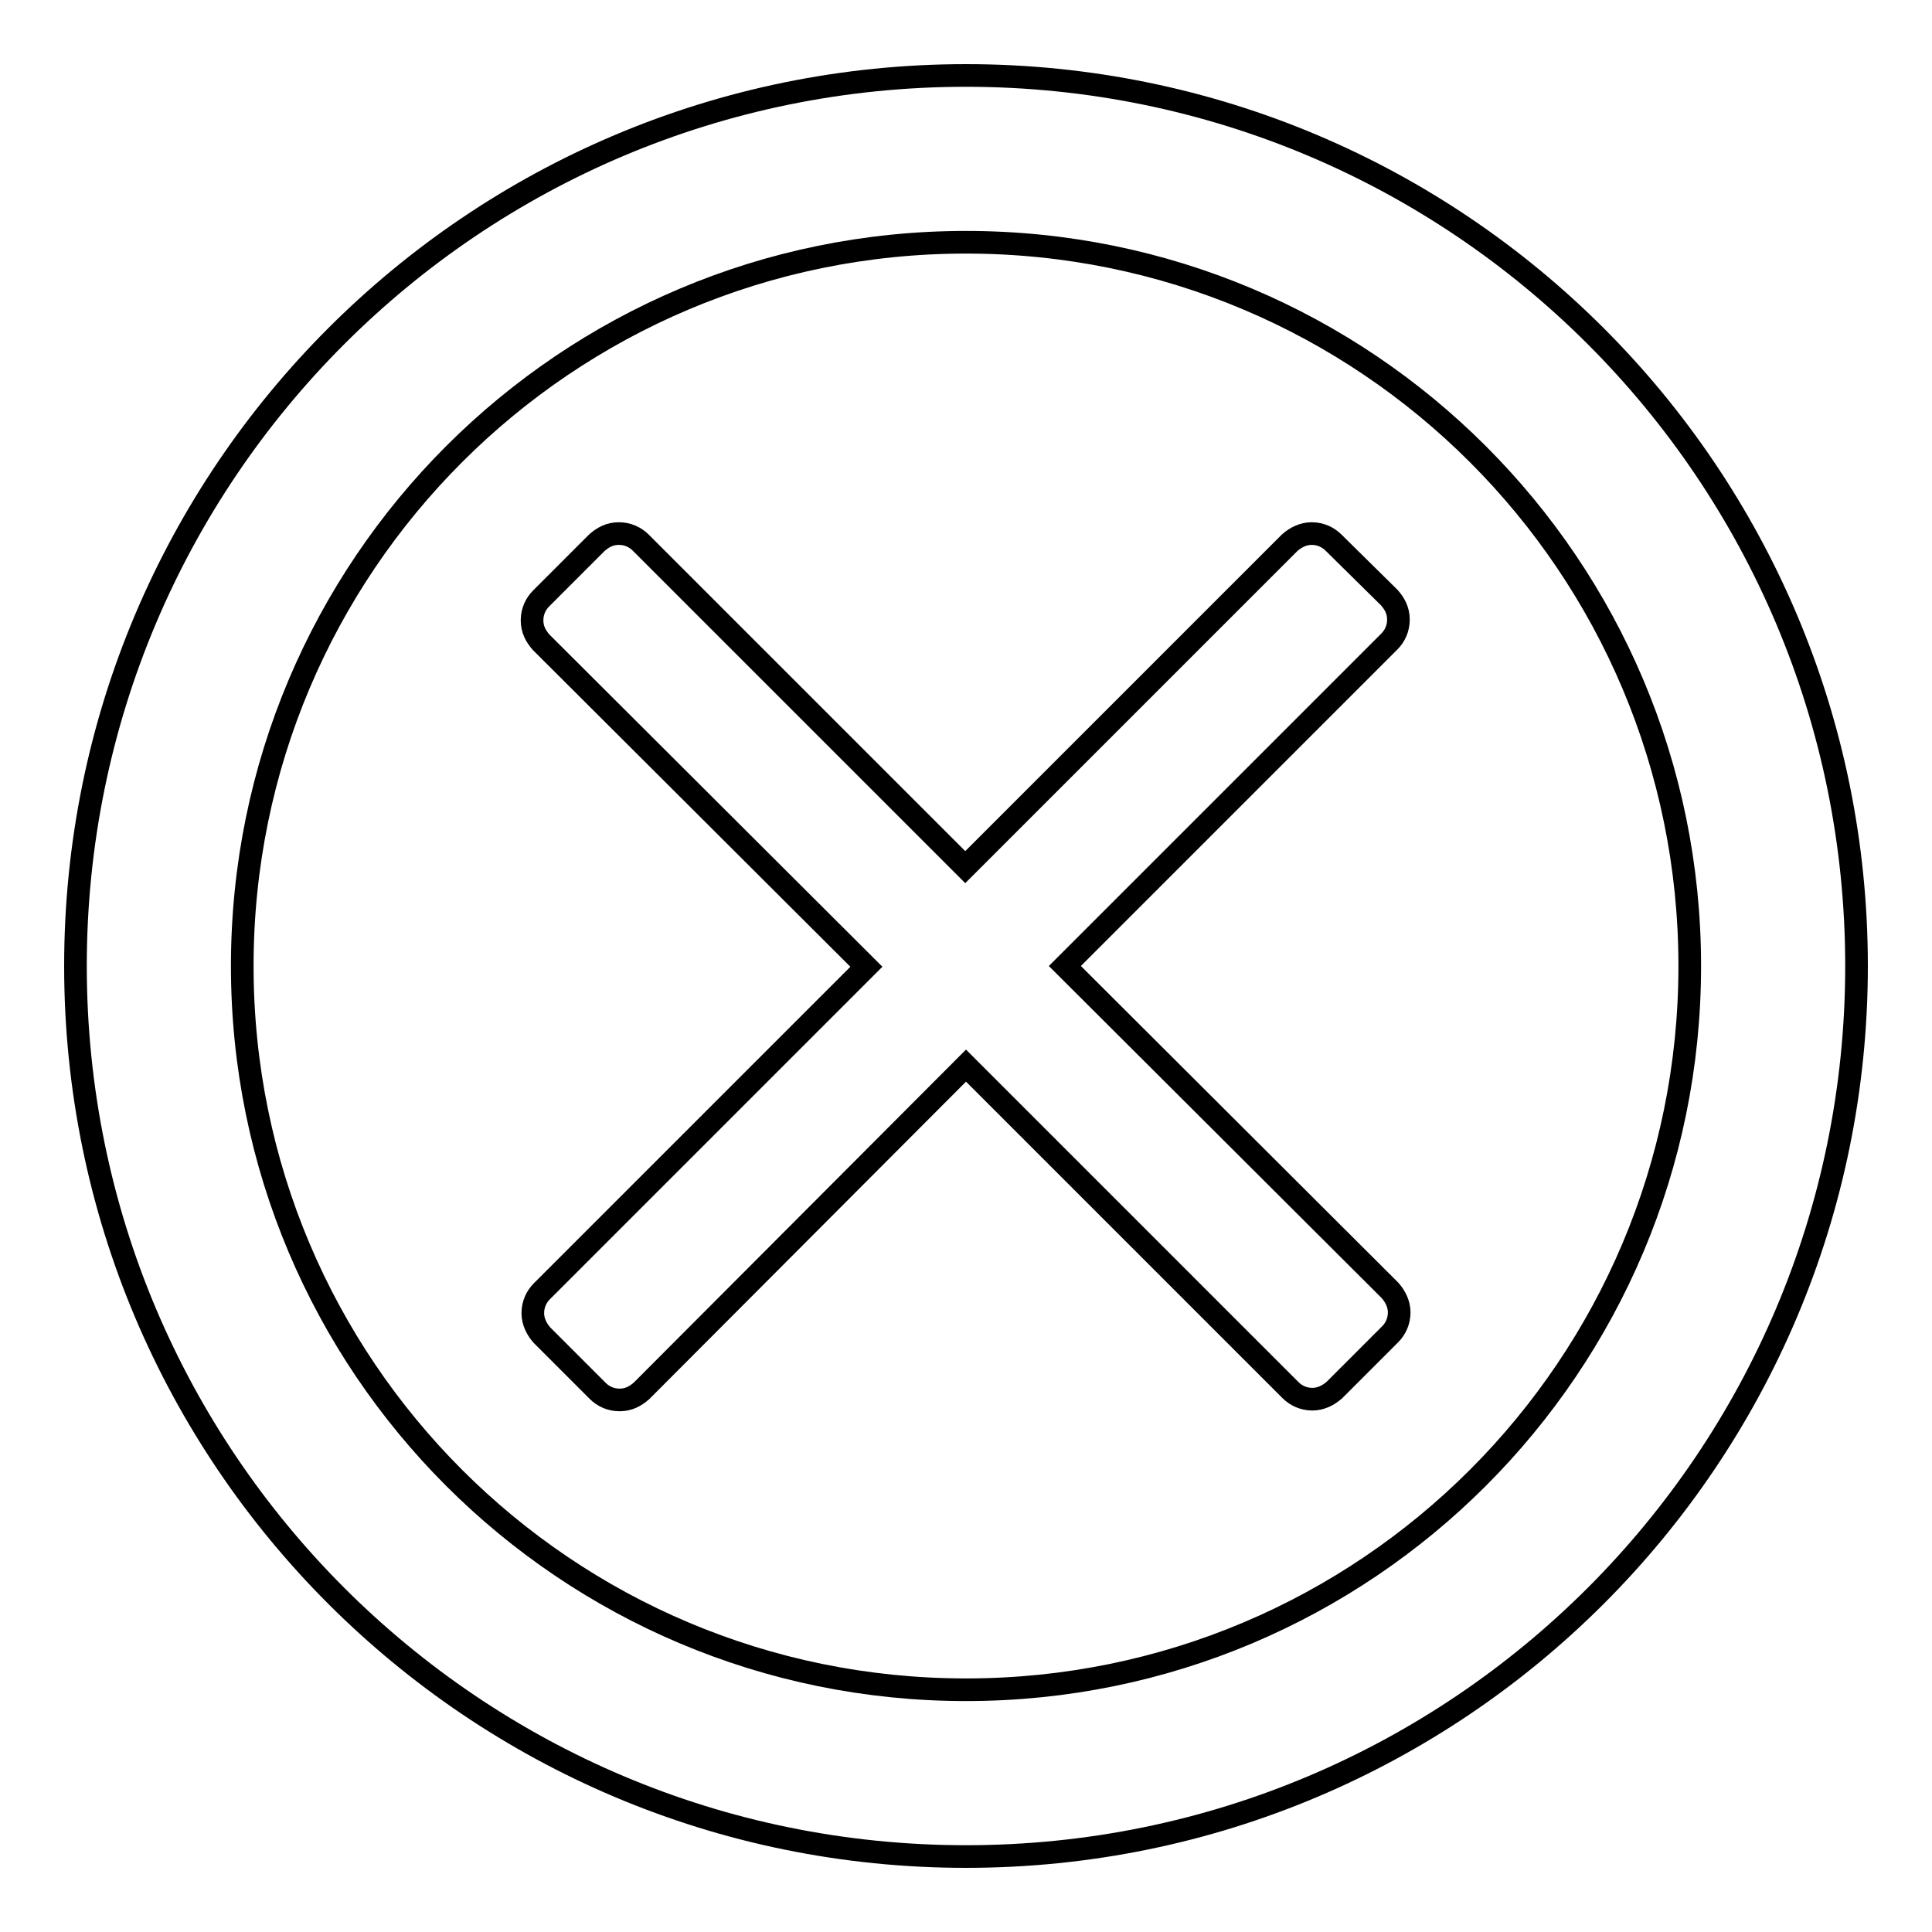 <?xml version="1.0" encoding="utf-8"?>
<!-- Svg Vector Icons : http://www.onlinewebfonts.com/icon -->
<!DOCTYPE svg PUBLIC "-//W3C//DTD SVG 1.1//EN" "http://www.w3.org/Graphics/SVG/1.1/DTD/svg11.dtd">
<svg version="1.1" xmlns="http://www.w3.org/2000/svg" xmlns:xlink="http://www.w3.org/1999/xlink" x="0px" y="0px" viewBox="0 0 256 256" enable-background="new 0 0 256 256" xml:space="preserve">
<g><g><path stroke-width="3" fill-opacity="0" stroke="#000000"  d="M128,10C62.8,10,10,62.8,10,128c0,65.2,52.8,118,118,118c65.2,0,118-52.8,118-118C246,62.8,193.2,10,128,10z M128,223.9c-53,0-95.9-42.9-95.9-95.9c0-53,42.9-95.9,95.9-95.9c53,0,95.9,42.9,95.9,95.9C223.9,181,181,223.9,128,223.9z"/><path stroke-width="3" fill-opacity="0" stroke="#000000"  d="M176.7,71.9c-0.7-0.7-1.7-1.2-2.9-1.2c-1.1,0-2.1,0.5-2.9,1.2l-43,43l-43-43c-0.7-0.7-1.7-1.2-2.9-1.2s-2.1,0.5-2.9,1.2l-7.4,7.4c-0.7,0.7-1.2,1.7-1.2,2.9s0.5,2.1,1.2,2.9l43.1,43l-43,43c-0.7,0.7-1.2,1.7-1.2,2.9c0,1.1,0.5,2.1,1.2,2.9l7.4,7.4c0.7,0.7,1.7,1.2,2.9,1.2s2.1-0.5,2.9-1.2l43-43.1l43,43c0.7,0.7,1.7,1.2,2.9,1.2c1.1,0,2.1-0.5,2.9-1.2l7.4-7.4c0.7-0.7,1.2-1.7,1.2-2.9c0-1.1-0.5-2.1-1.2-2.9l-43.1-43l43-43c0.7-0.7,1.2-1.7,1.2-2.9s-0.5-2.1-1.2-2.9L176.7,71.9z"/></g></g>
</svg>